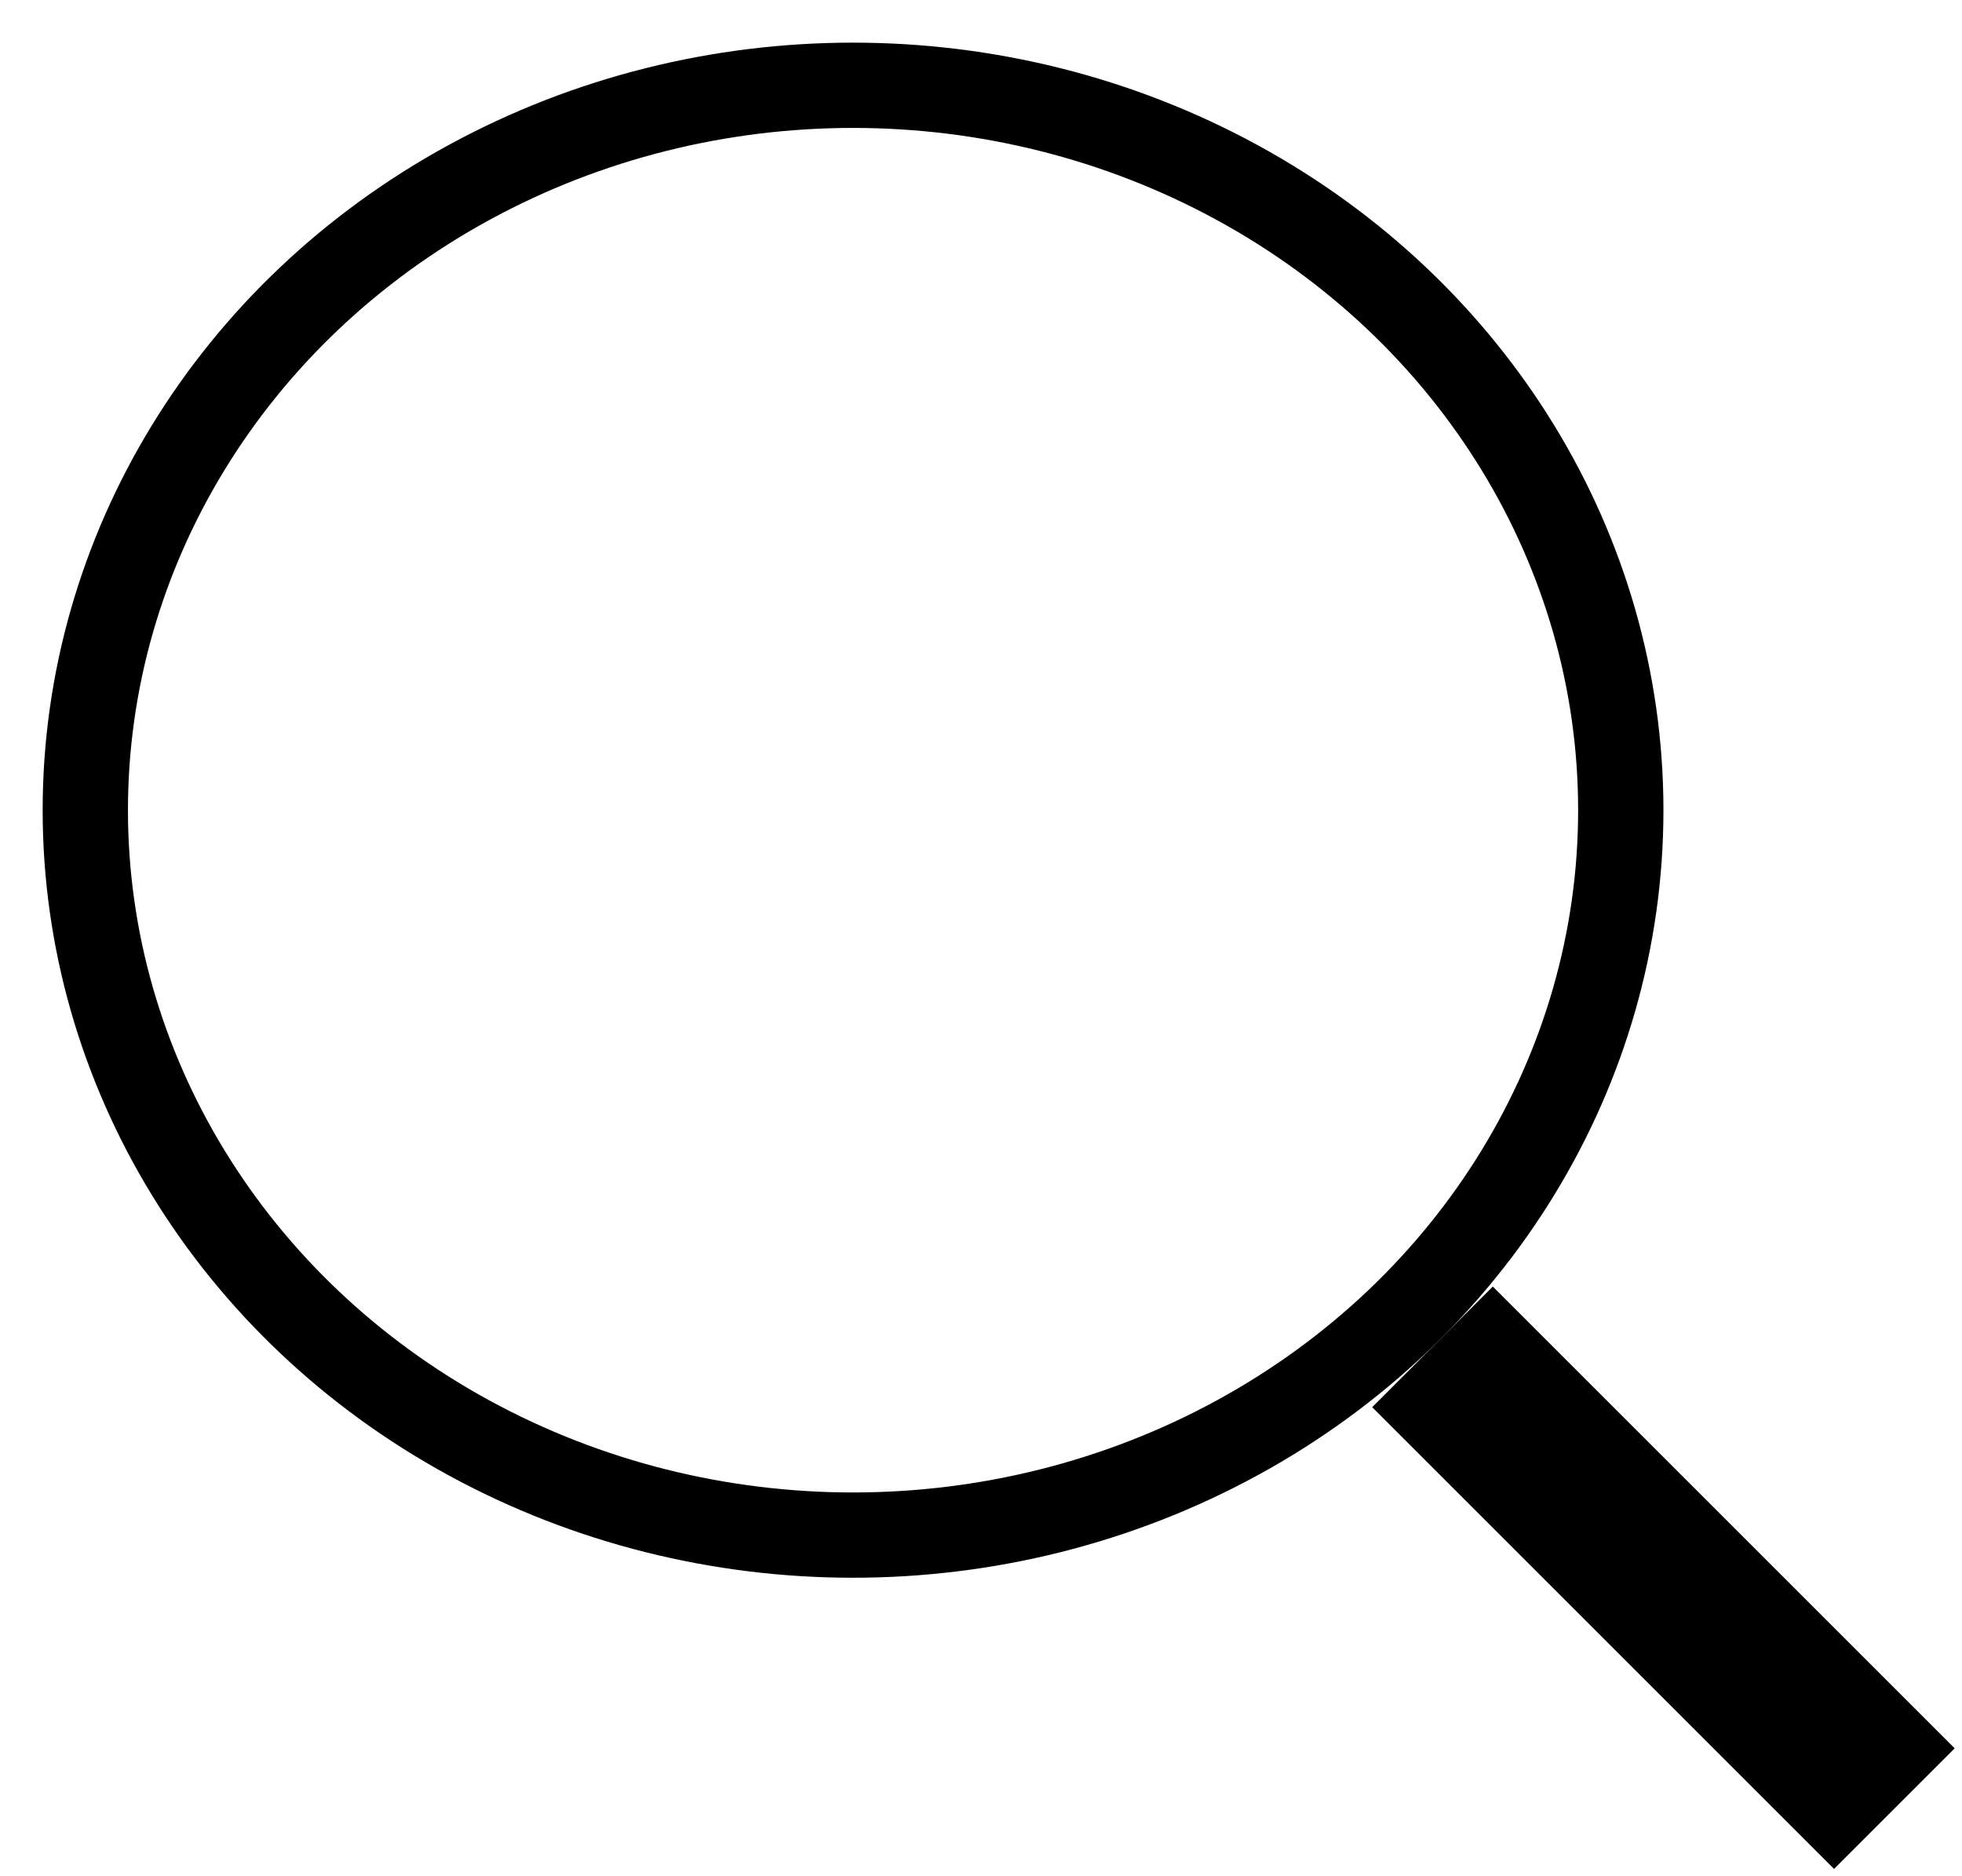 <?xml version="1.0" encoding="UTF-8"?>
<svg width="23px" height="22px" viewBox="0 0 23 22" version="1.1" xmlns="http://www.w3.org/2000/svg" xmlns:xlink="http://www.w3.org/1999/xlink">
    <!-- Generator: Sketch 59.1 (86144) - https://sketch.com -->
    <title>search</title>
    <desc>Created with Sketch.</desc>
    <g id="Icons" stroke="none" stroke-width="1" fill="none" fill-rule="evenodd">
        <g id="menu" transform="translate(-19, -19)" stroke="#000000">
            <g id="search" transform="translate(20, 20)">
                <line x1="16.5" y1="15.5" x2="20.5" y2="19.5" id="Line" stroke-width="2" stroke-linecap="square"></line>
                <ellipse id="Oval" cx="9" cy="8.5" rx="9" ry="8.5"></ellipse>
            </g>
        </g>
    </g>
</svg>